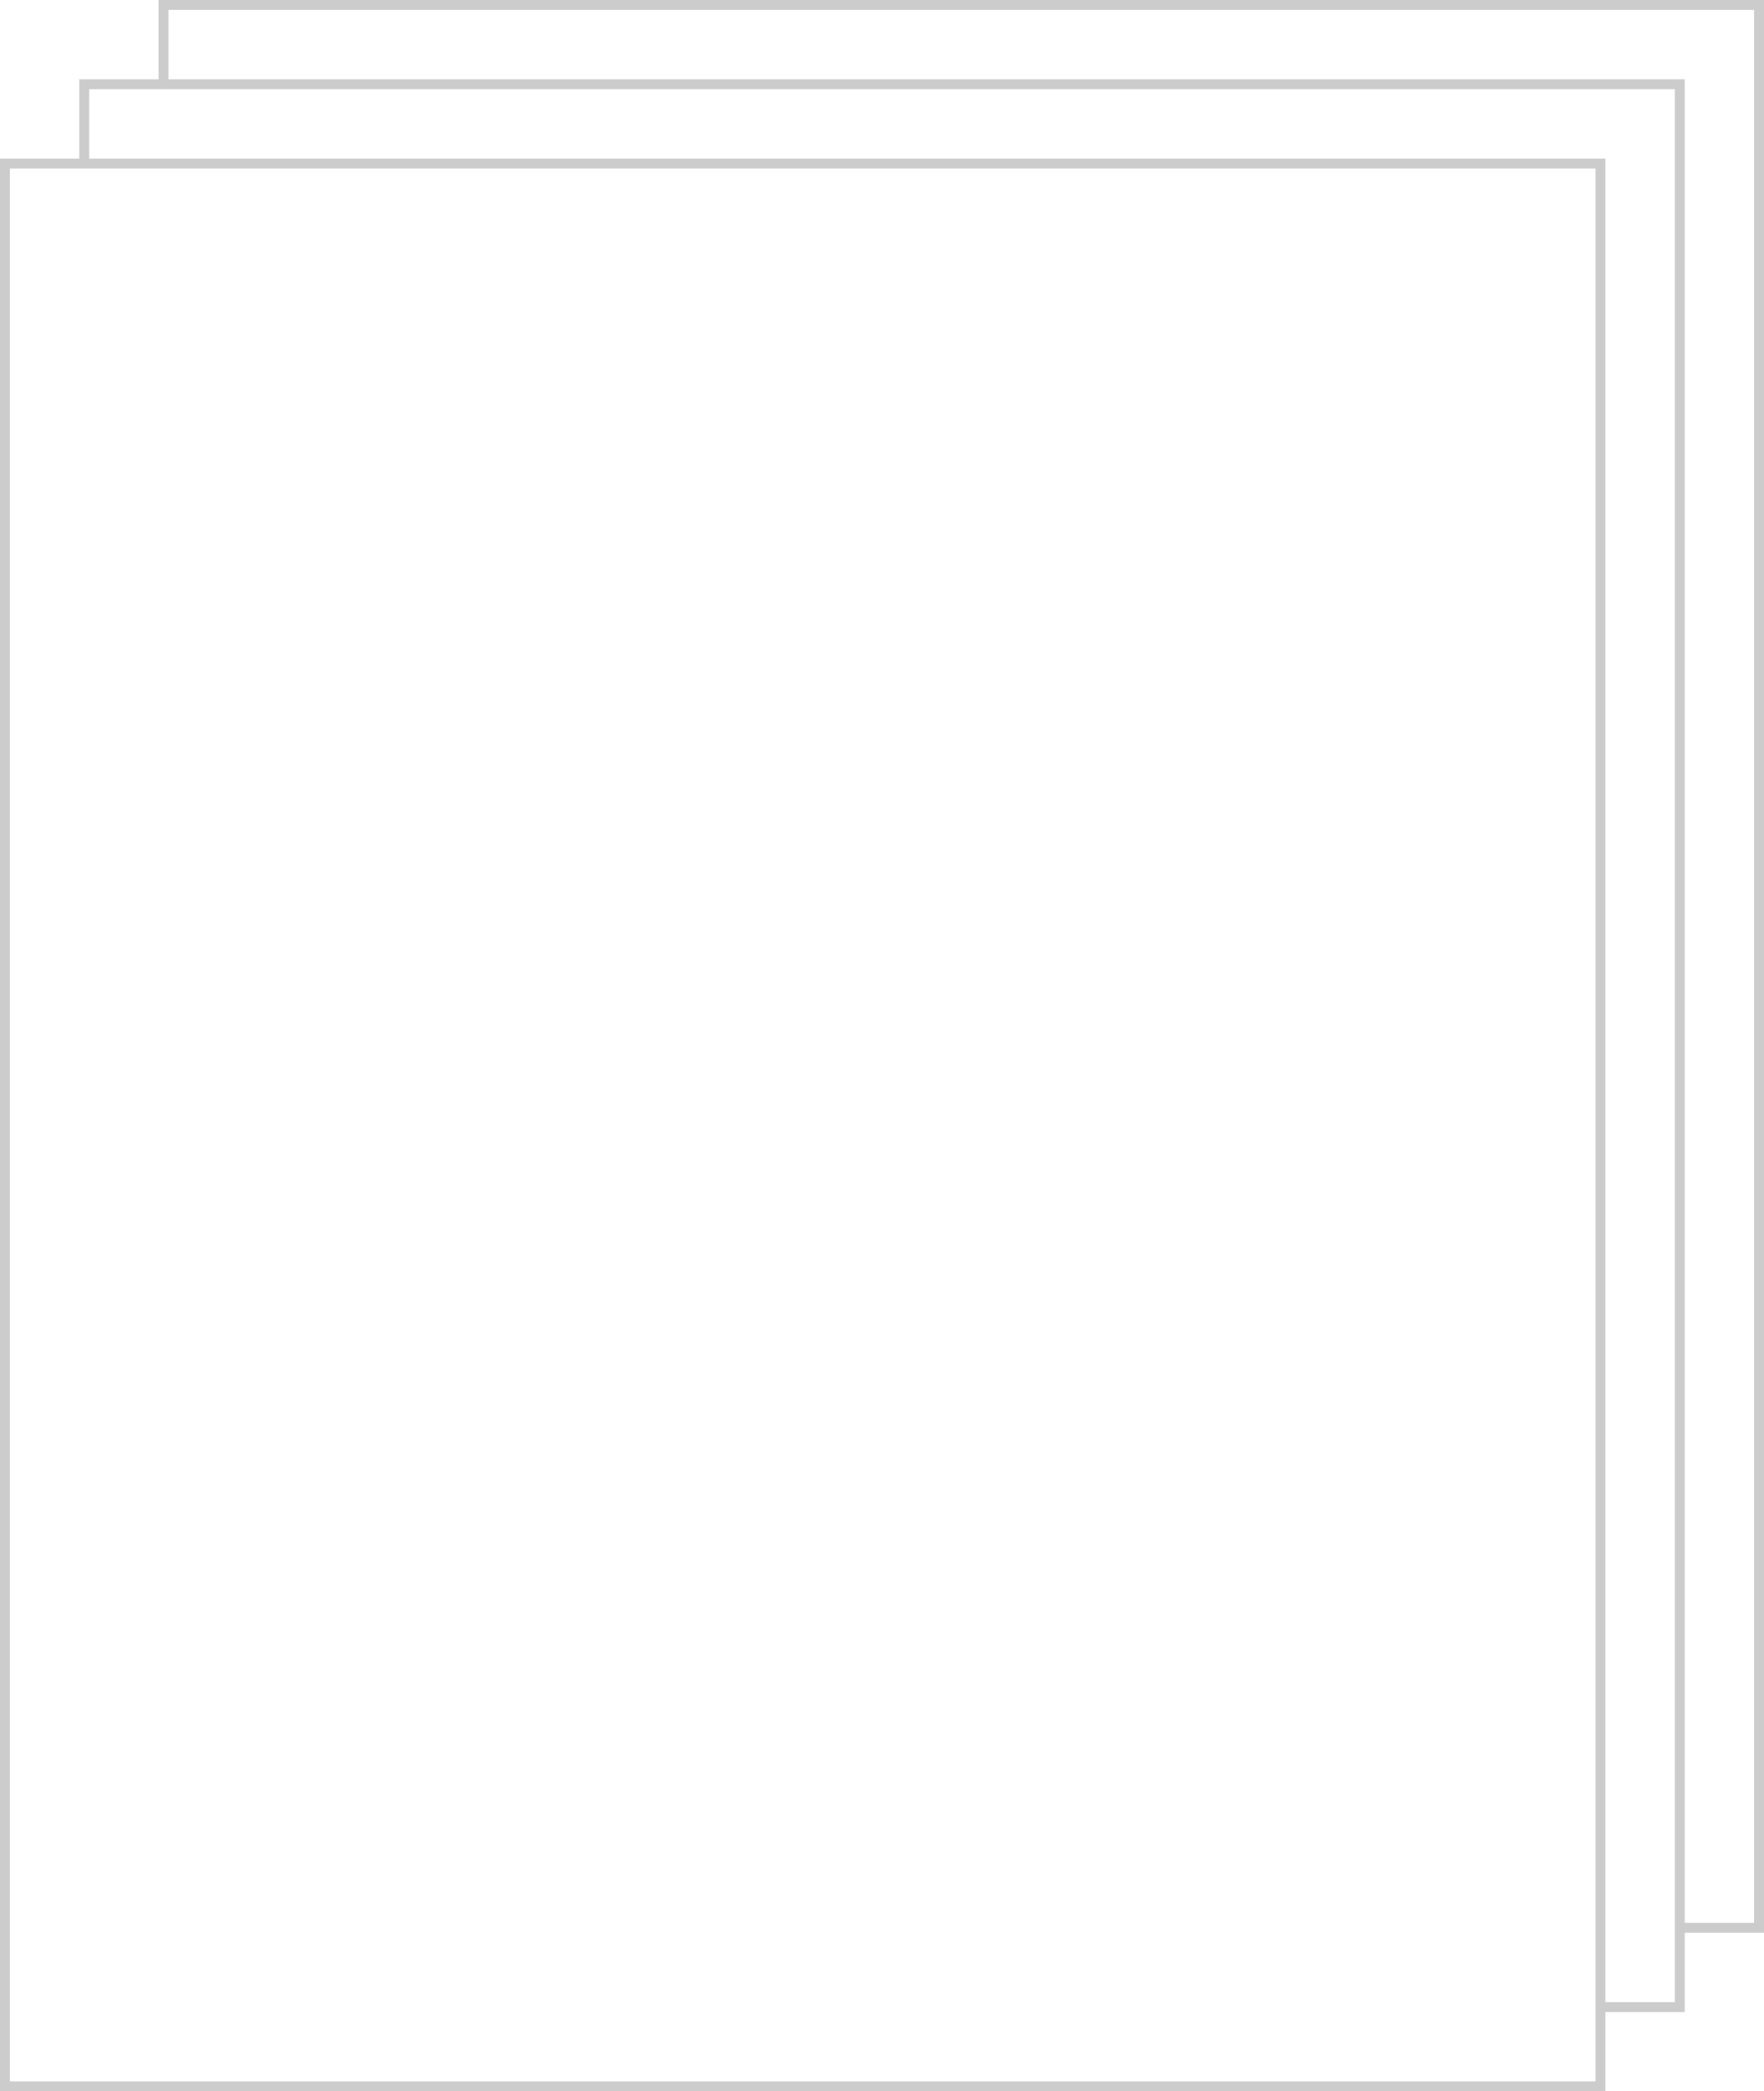 <svg xmlns="http://www.w3.org/2000/svg" width="178" height="211" viewBox="0 0 178 211"><defs><style>.cls-1{fill:#ccc;fill-rule:evenodd}</style></defs><path id="Фигура_2" data-name="Фигура 2" class="cls-1" d="M1283 2421h-7v8h-8v8h-162v-195h8v-8h8v-8h162v195h-1zm-176-178v193h160v-193h-160zm8-8v7h153v186h7v-193h-160zm168-8h-160v7h153v186h7v-193z" transform="translate(-1106 -2226)"/></svg>